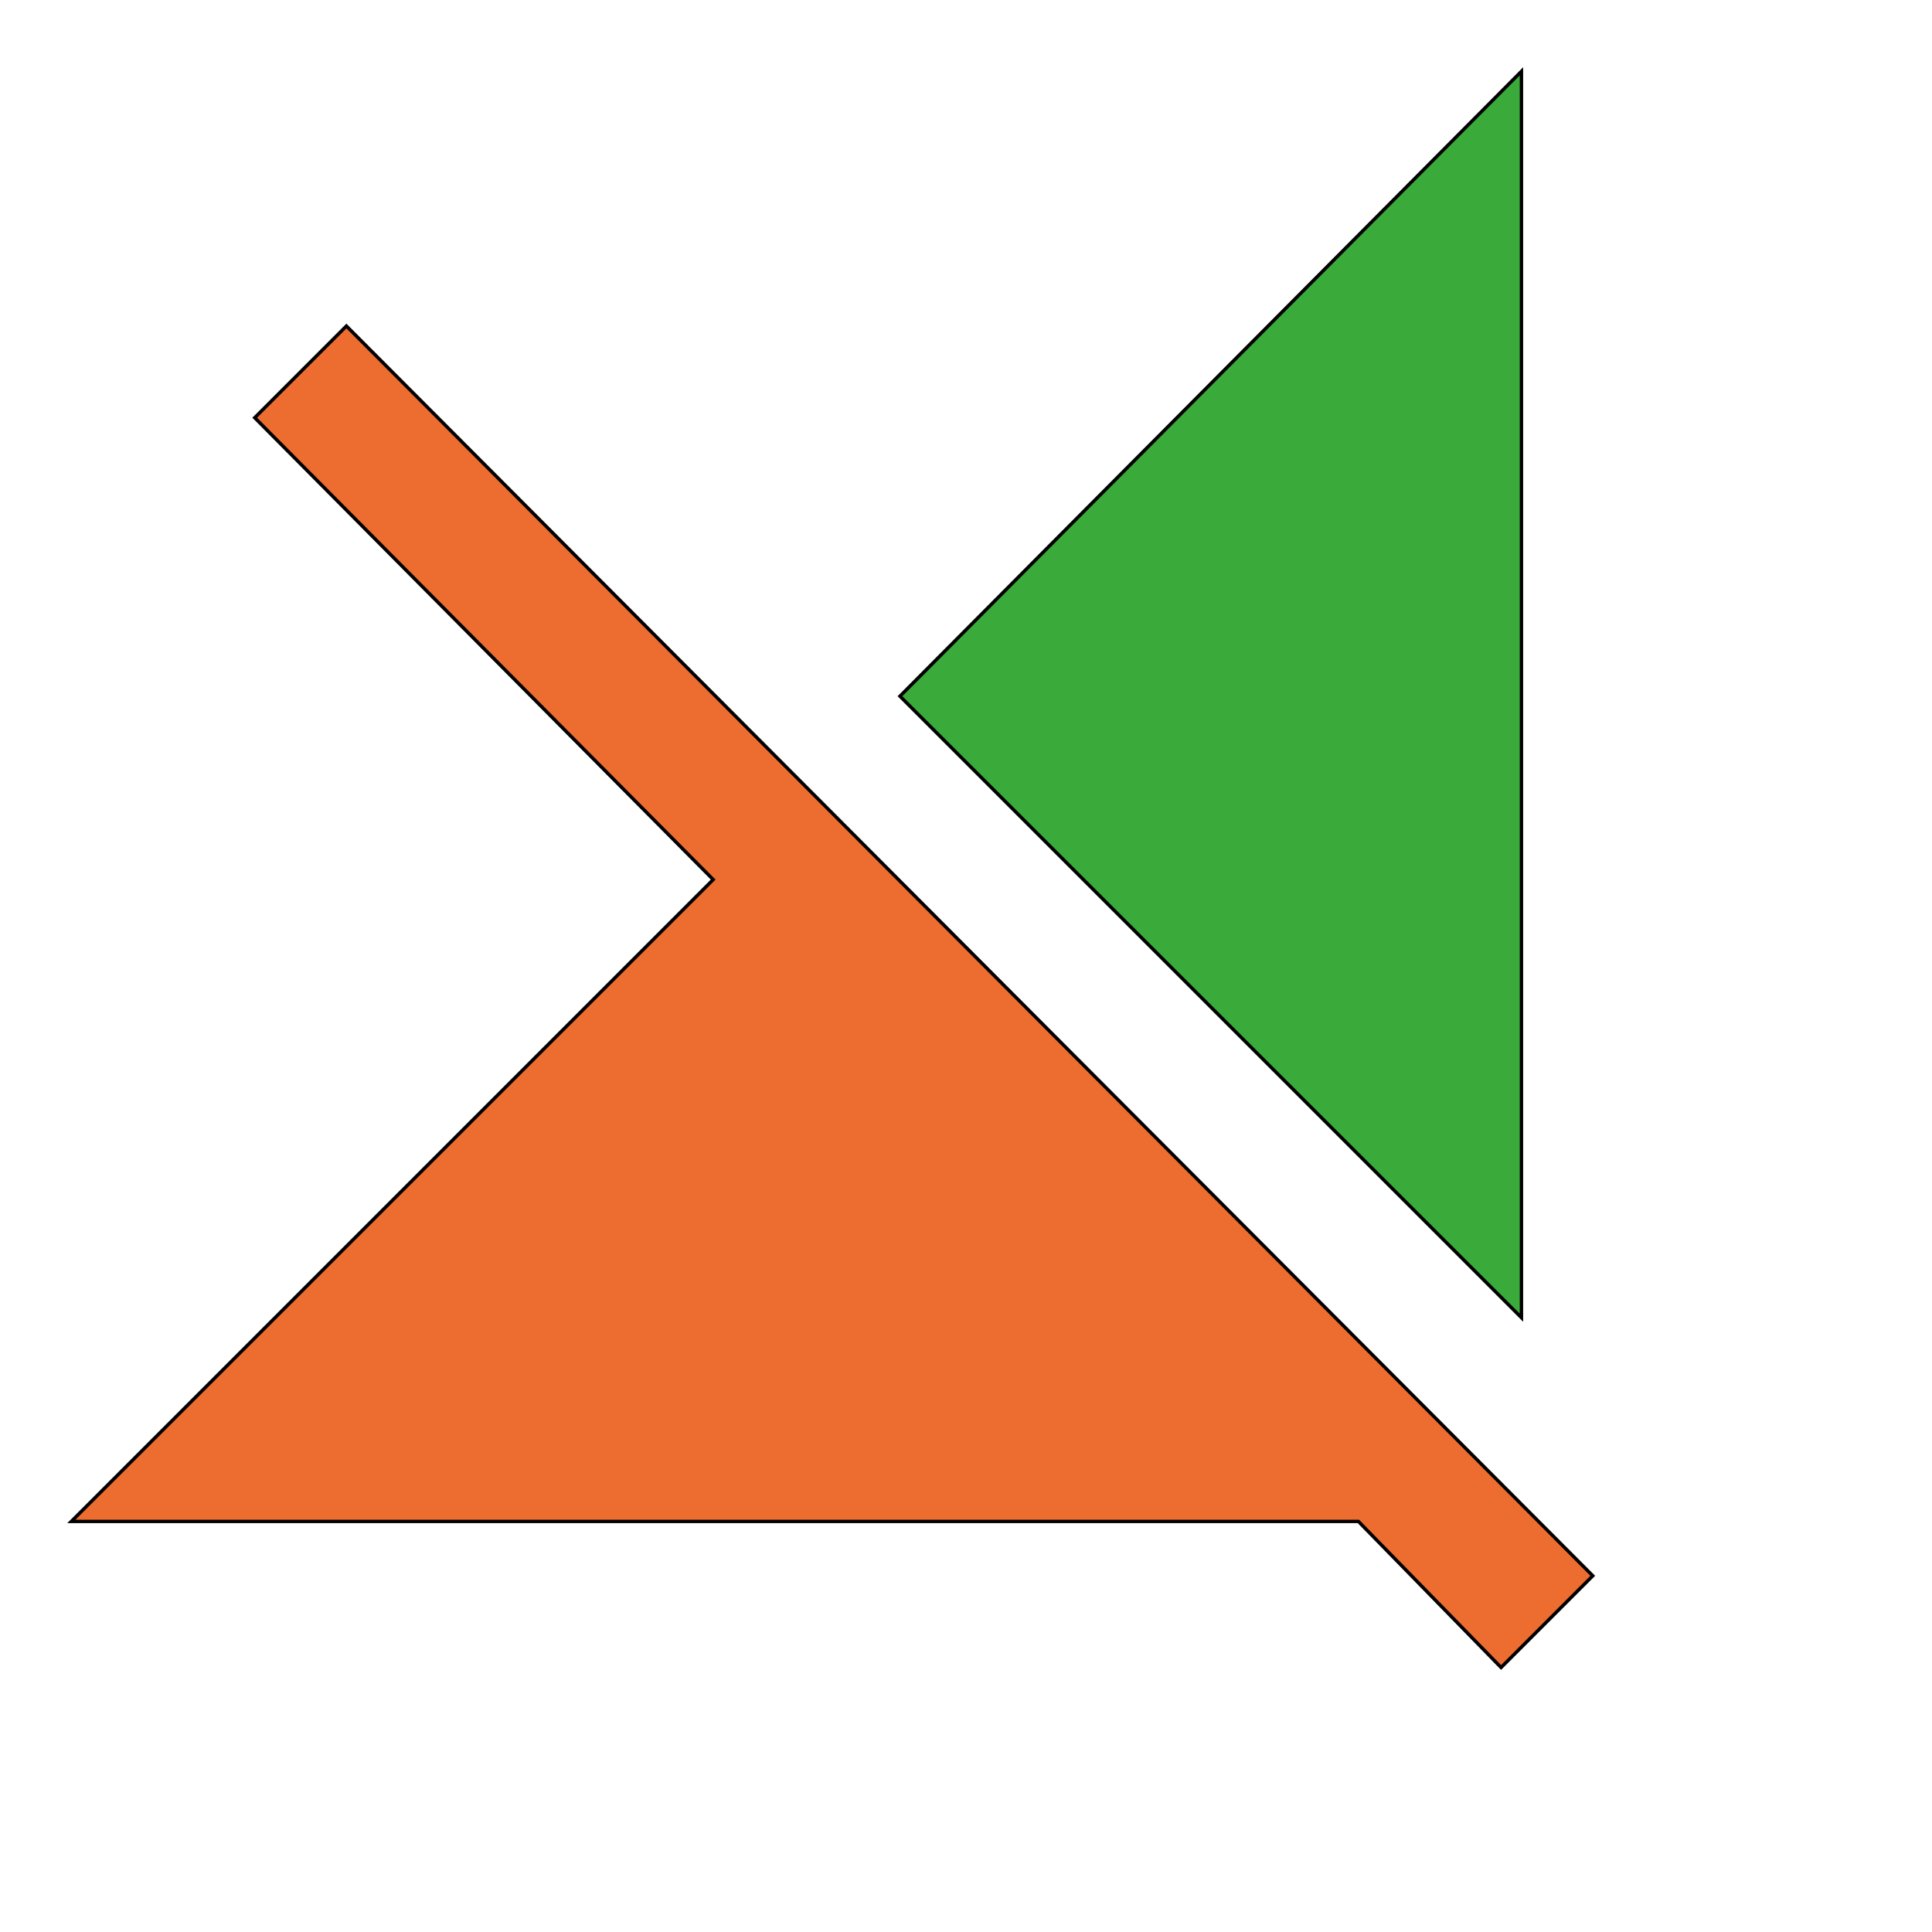 <svg id="th_wav_signal-cellular-off" width="100%" height="100%" xmlns="http://www.w3.org/2000/svg" version="1.1" xmlns:xlink="http://www.w3.org/1999/xlink" xmlns:svgjs="http://svgjs.com/svgjs" preserveAspectRatio="xMidYMin slice" data-uid="wav_signal-cellular-off" data-keyword="wav_signal-cellular-off" viewBox="0 0 512 512" transform="matrix(0.9,0,0,0.9,0,0)" data-colors="[&quot;#83bf4f&quot;,&quot;#3aaa3a&quot;,&quot;#ed6c30&quot;]"><defs id="SvgjsDefs19595" fill="#83bf4f"></defs><path id="th_wav_signal-cellular-off_0" d="M448 21L265 205L448 388L448 21Z " fill-rule="evenodd" fill="#3aaa3a" stroke-width="1" stroke="#000000"></path><path id="th_wav_signal-cellular-off_1" d="M102 96L75 123L210 259L21 448L400 448L442 491L469 464L102 96Z " fill-rule="evenodd" fill="#ed6c30" stroke-width="1" stroke="#000000"></path></svg>